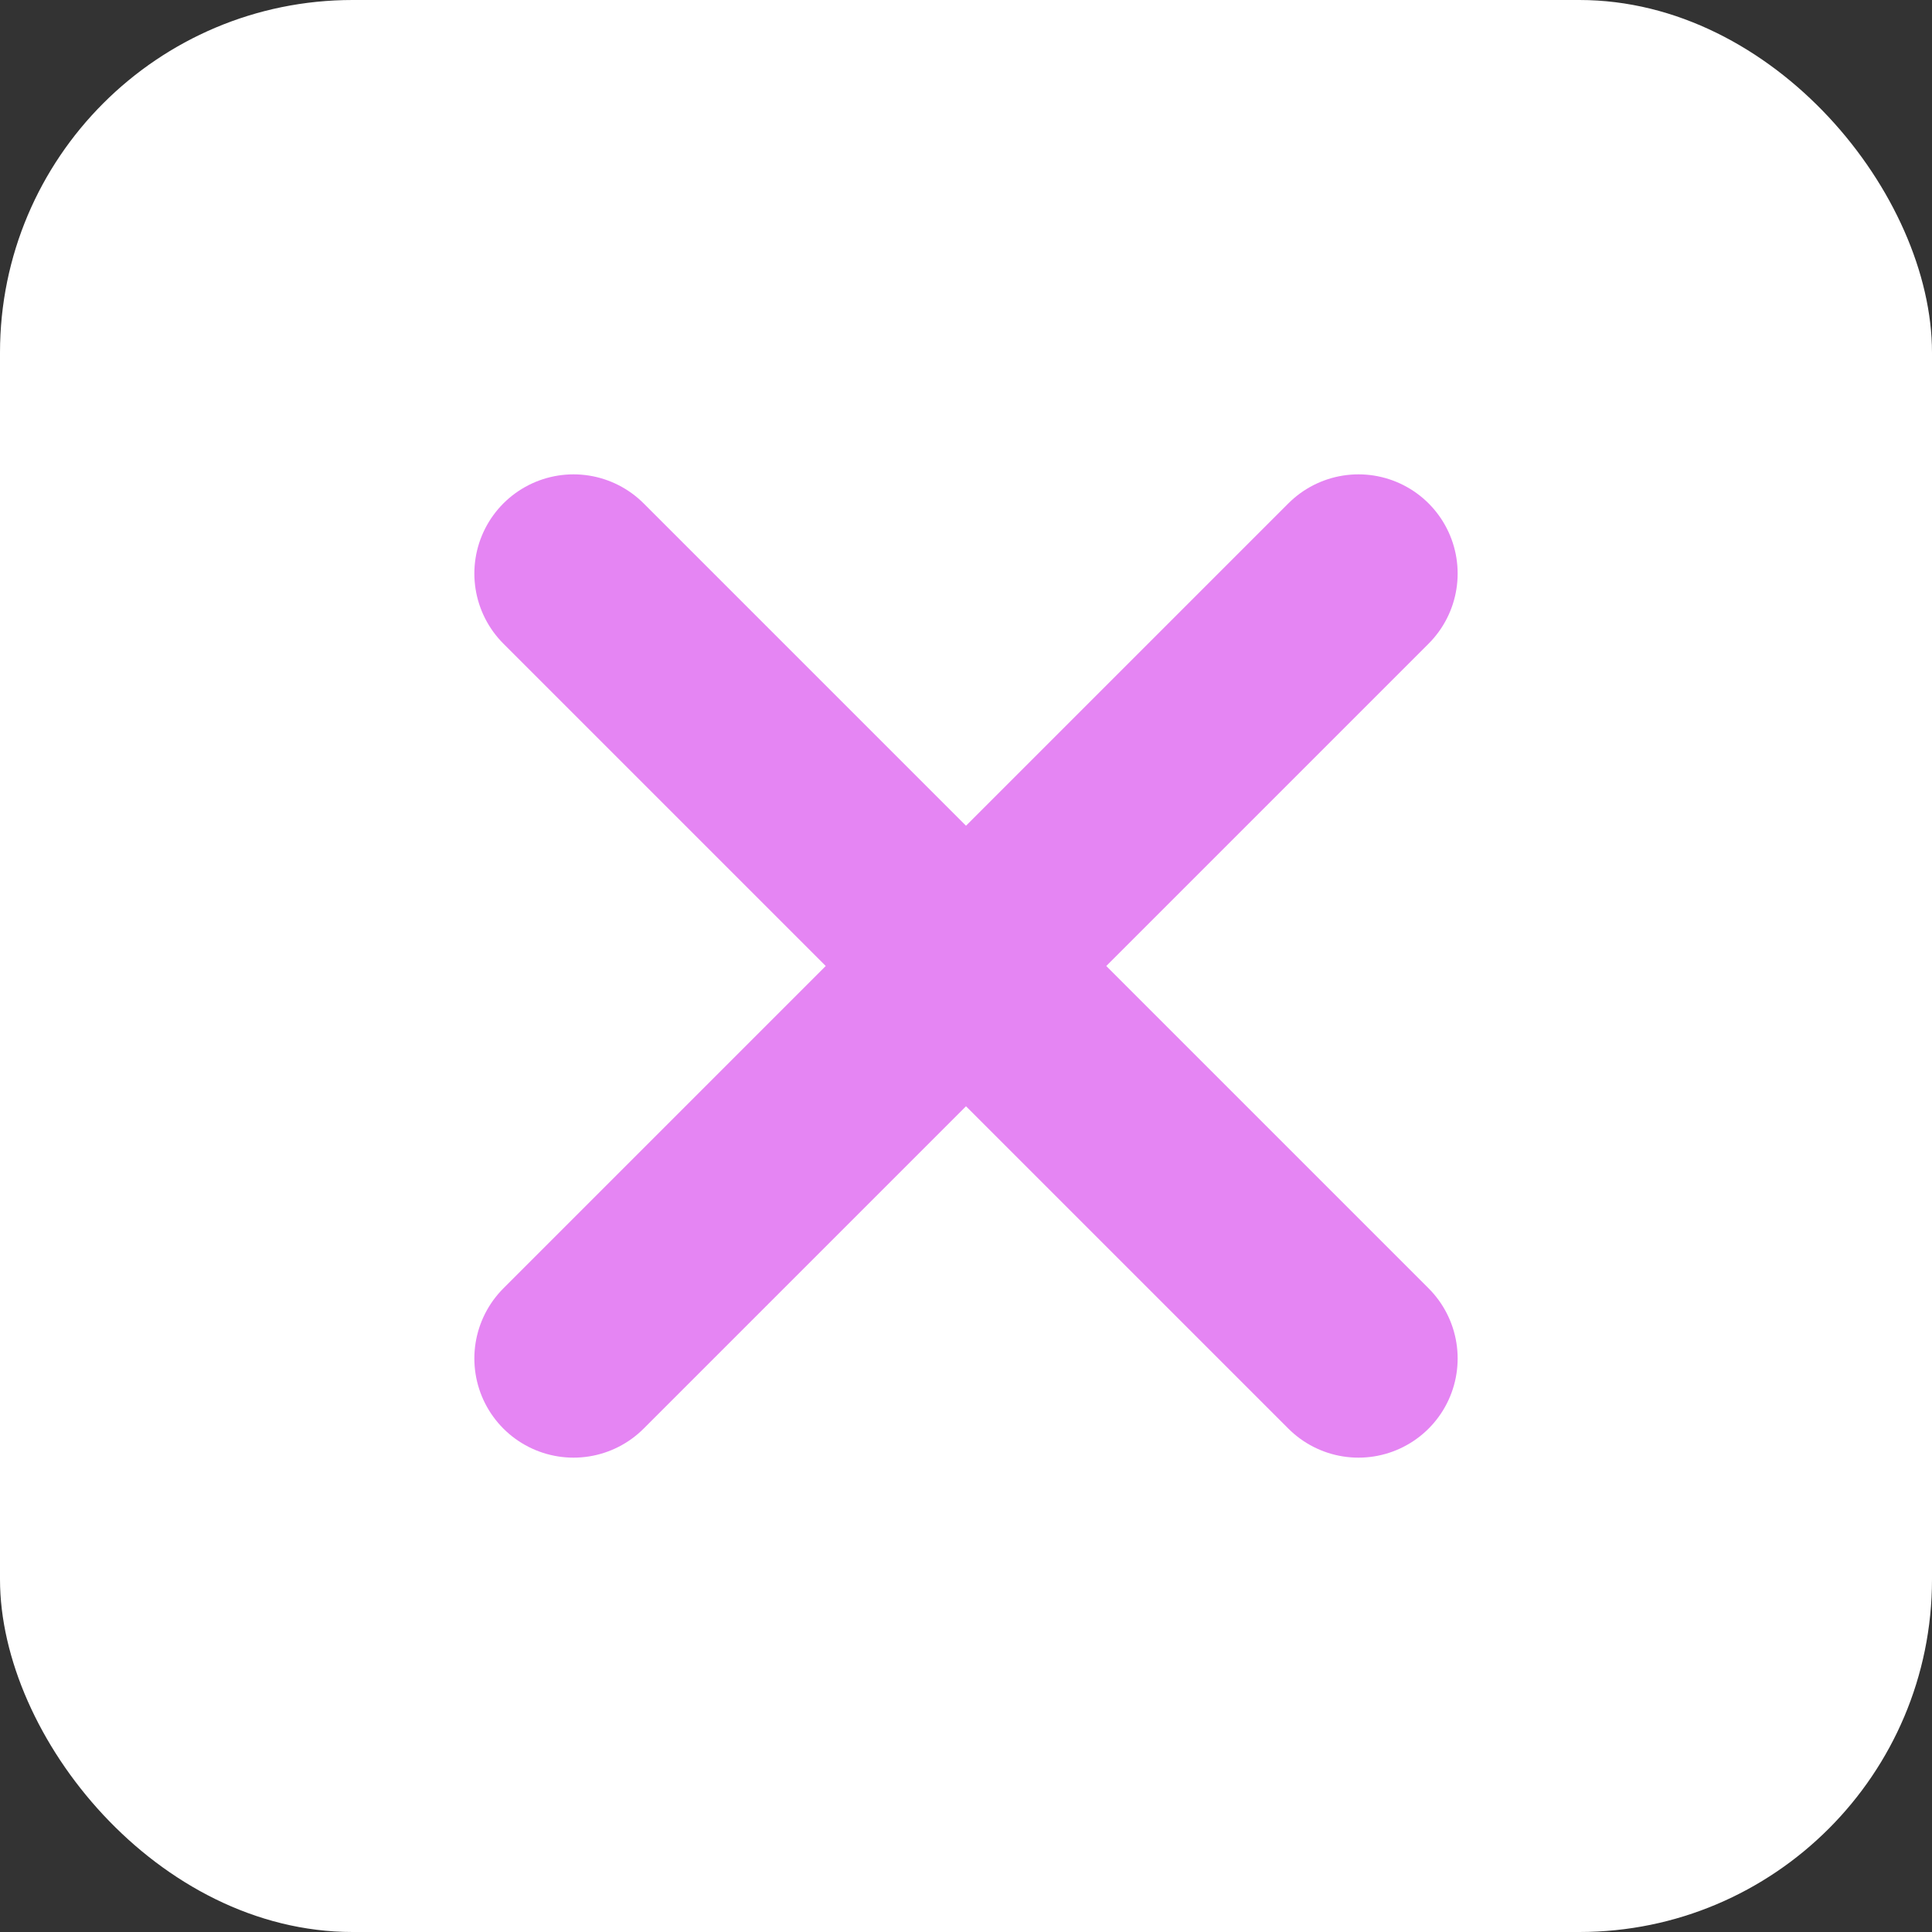 <?xml version="1.0" encoding="UTF-8"?> <svg xmlns="http://www.w3.org/2000/svg" width="21" height="21" viewBox="0 0 21 21" fill="none"><rect x="0" y="0" width="21" height="21" fill="#333333" stroke="none"/><rect width="21" height="21" rx="3.833" fill="white"></rect><path d="M14.766 6.234L6.234 14.766M6.234 6.234L14.766 14.766" stroke="#E585F3" stroke-width="2.156" stroke-linecap="round" stroke-linejoin="round"></path></svg> 